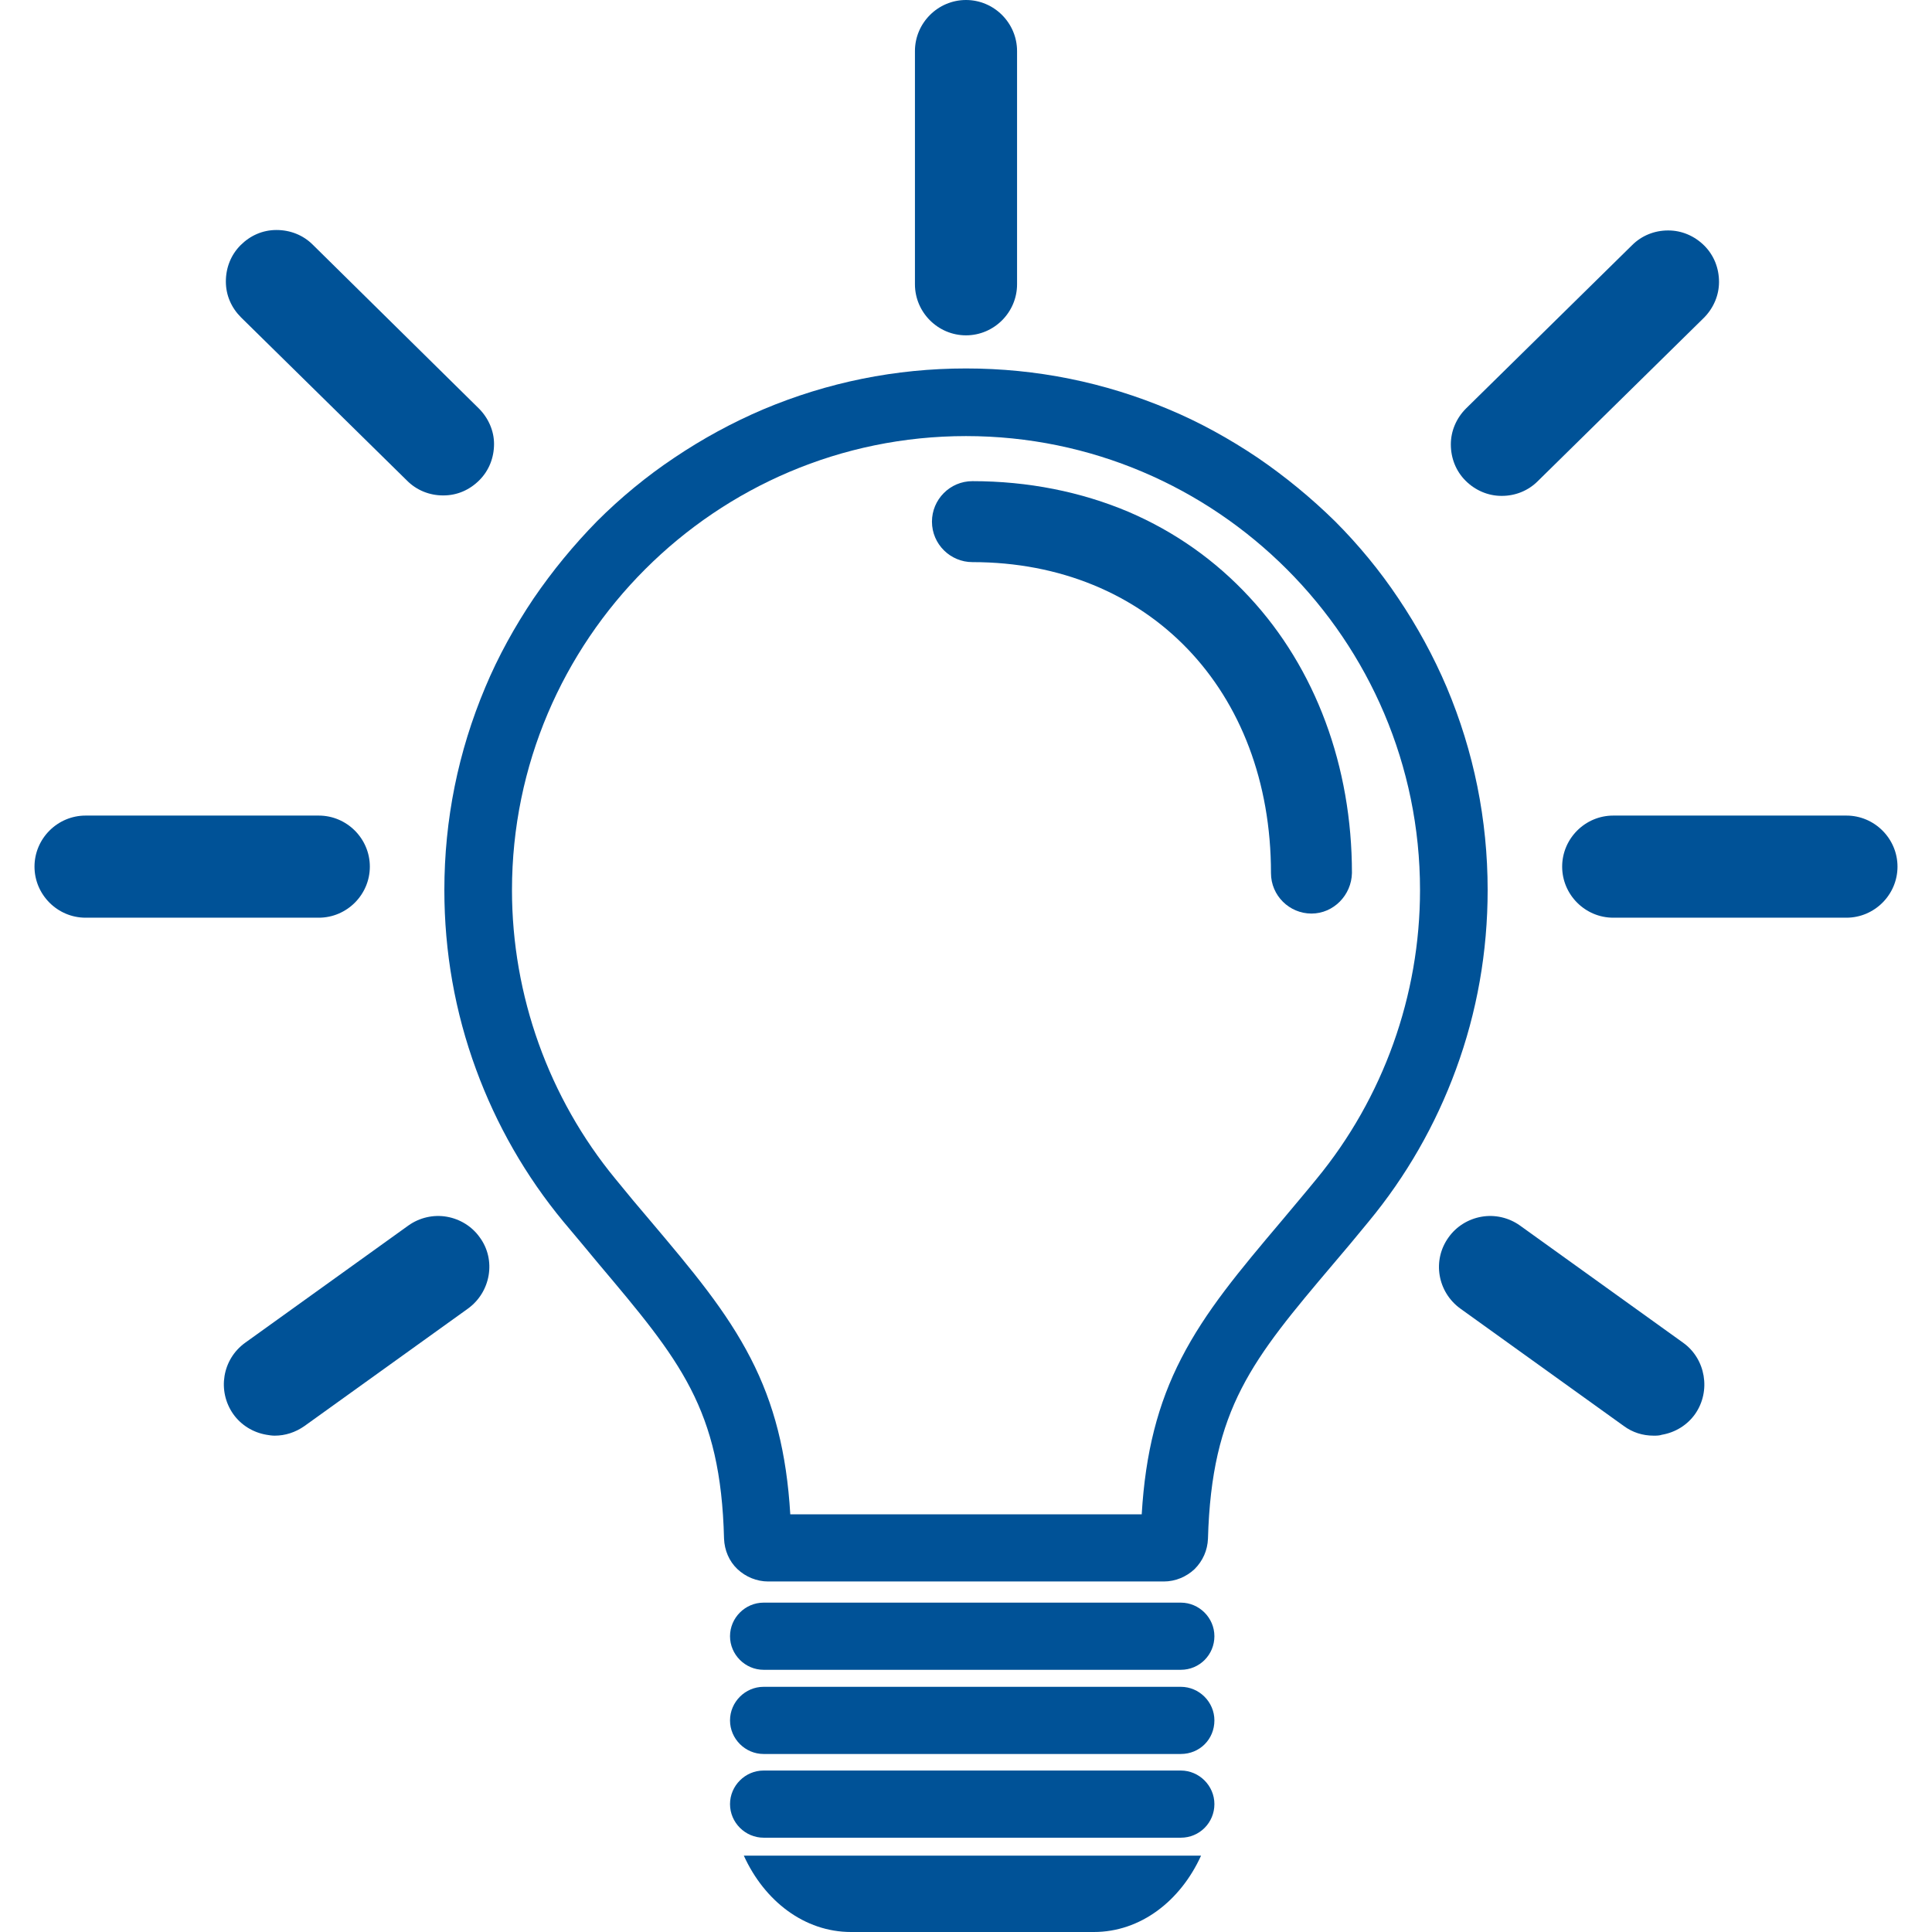 <?xml version="1.0" encoding="utf-8"?>
<!-- Generator: Adobe Illustrator 27.3.1, SVG Export Plug-In . SVG Version: 6.00 Build 0)  -->
<svg version="1.1" id="Ebene_1" xmlns="http://www.w3.org/2000/svg" xmlns:xlink="http://www.w3.org/1999/xlink" x="0px" y="0px"
	 viewBox="0 0 420 420" style="enable-background:new 0 0 420 420;" xml:space="preserve">
<style type="text/css">
	.st0{fill:#005297;}
</style>
<path class="st0" d="M210,0c-6.1,0-11.1,5-11.1,11.1v50.7c0,6.1,5,11.1,11.1,11.1s11.1-5,11.1-11.1V11.1C221.1,5,216.1,0,210,0z"/>
<path class="st0" d="M401.4,177.3h-50.7c-6.1,0-11.1,5-11.1,11.1s5,11.1,11.1,11.1h50.7c6.1,0,11.1-5,11.1-11.1
	S407.5,177.3,401.4,177.3z"/>
<path class="st0" d="M69.3,177.3H18.6c-6.1,0-11.1,5-11.1,11.1s5,11.1,11.1,11.1h50.7c6.1,0,11.1-5,11.1-11.1S75.4,177.3,69.3,177.3
	z"/>
<path class="st0" d="M104.1,88.8L68,53.2c-2.1-2.1-4.9-3.2-7.9-3.2s-5.7,1.2-7.8,3.3s-3.2,4.9-3.2,7.9c0,3,1.2,5.7,3.3,7.8
	l36.1,35.5c2.1,2.1,4.9,3.2,7.8,3.2h0.1c3,0,5.7-1.2,7.8-3.3c2.1-2.1,3.2-4.9,3.2-7.9C107.4,93.7,106.2,90.9,104.1,88.8z"/>
<path class="st0" d="M370.5,53.4c-2.1-2.1-4.9-3.3-7.8-3.3h-0.1c-2.9,0-5.7,1.1-7.8,3.2l-36.1,35.5c-2.1,2.1-3.3,4.9-3.3,7.8
	c0,3,1.1,5.8,3.2,7.9s4.9,3.3,7.8,3.3h0.1c2.9,0,5.7-1.1,7.8-3.2l36.1-35.5c2.1-2.1,3.3-4.9,3.3-7.8
	C373.7,58.3,372.6,55.5,370.5,53.4z"/>
<path class="st0" d="M104.3,269c-1.7-2.4-4.3-4-7.2-4.5c-2.9-0.5-5.9,0.2-8.3,1.9l-35.5,25.5c-5,3.6-6.1,10.5-2.6,15.5
	c1.7,2.4,4.3,4,7.2,4.5c0.6,0.1,1.2,0.2,1.8,0.2c2.3,0,4.5-0.7,6.5-2.1l35.5-25.5C106.7,280.9,107.9,273.9,104.3,269z"/>
<path class="st0" d="M365.9,291.9l-35.5-25.5c-2.4-1.7-5.4-2.4-8.3-1.9s-5.5,2.1-7.2,4.5l0,0c-3.6,5-2.4,11.9,2.6,15.5L353,310
	c1.9,1.4,4.1,2.1,6.5,2.1c0.6,0,1.2,0,1.8-0.2c2.9-0.5,5.5-2.1,7.2-4.5C372,302.4,370.8,295.4,365.9,291.9z"/>
<path class="st0" d="M253,343.8h-86c-2.5,0-4.9-1-6.7-2.7s-2.8-4.1-2.9-6.6c-0.7-28.3-9.6-38.8-27.3-59.8c-2.4-2.9-4.9-5.9-7.6-9.1
	c-8.2-9.9-14.6-21.1-19-33.1c-4.6-12.5-6.9-25.6-6.9-39c0-15.3,3-30.1,8.9-44.1c2.8-6.7,6.4-13.2,10.5-19.3
	c4.1-6,8.7-11.6,13.8-16.8c5.1-5.1,10.8-9.8,16.8-13.8c6.1-4.1,12.5-7.6,19.3-10.5c14-5.9,28.8-8.9,44.1-8.9s30.1,3,44.1,8.9
	c6.7,2.8,13.2,6.4,19.3,10.5c6,4.1,11.6,8.7,16.8,13.8c5.1,5.1,9.8,10.8,13.8,16.8c4.1,6.1,7.6,12.5,10.5,19.3
	c5.9,14,8.9,28.8,8.9,44.1c0,13.4-2.3,26.5-6.9,39c-4.4,12-10.8,23.2-19,33.1c-2.7,3.3-5.2,6.3-7.6,9.1
	c-17.7,20.9-26.5,31.5-27.3,59.8c-0.1,2.5-1.1,4.8-2.9,6.6C257.9,342.8,255.5,343.8,253,343.8z M171.8,329.2h76.4
	c0.8-13.4,3.5-24,8.6-33.9c5.3-10.3,12.6-19,21.9-30c2.4-2.9,4.9-5.8,7.5-9c14.5-17.6,22.5-39.9,22.5-62.8
	c0-54.4-44.3-98.7-98.7-98.7s-98.7,44.3-98.7,98.7c0,22.9,8,45.2,22.5,62.8c2.6,3.2,5.1,6.2,7.5,9c9.3,11,16.6,19.7,21.9,30
	C168.3,305.2,171,315.8,171.8,329.2z"/>
<path class="st0" d="M161.7,403.4c4.5,9.9,13.2,16.6,23.3,16.6h52.8c10.1,0,18.8-6.7,23.3-16.6H161.7z"/>
<path class="st0" d="M256.7,363H166c-4,0-7.3-3.3-7.3-7.3l0,0c0-4,3.3-7.3,7.3-7.3h90.7c4,0,7.3,3.3,7.3,7.3l0,0
	C264,359.7,260.8,363,256.7,363z"/>
<path class="st0" d="M256.7,381.3H166c-4,0-7.3-3.3-7.3-7.3l0,0c0-4,3.3-7.3,7.3-7.3h90.7c4,0,7.3,3.3,7.3,7.3l0,0
	C264,378.1,260.8,381.3,256.7,381.3z"/>
<path class="st0" d="M256.7,399.5H166c-4,0-7.3-3.3-7.3-7.3l0,0c0-4,3.3-7.3,7.3-7.3h90.7c4,0,7.3,3.3,7.3,7.3l0,0
	C264,396.2,260.8,399.5,256.7,399.5z"/>
<path class="st0" d="M285.1,198.6c-4.8,0-8.8-3.9-8.8-8.8c0-39.8-26.7-67.6-64.9-67.6c-4.8,0-8.8-3.9-8.8-8.8c0-4.8,3.9-8.8,8.8-8.8
	c12.1,0,23.6,2.3,34,6.7c10,4.3,18.8,10.5,26.2,18.5c14.4,15.5,22.3,36.8,22.3,60C293.8,194.6,289.9,198.6,285.1,198.6z"/>
</svg>
